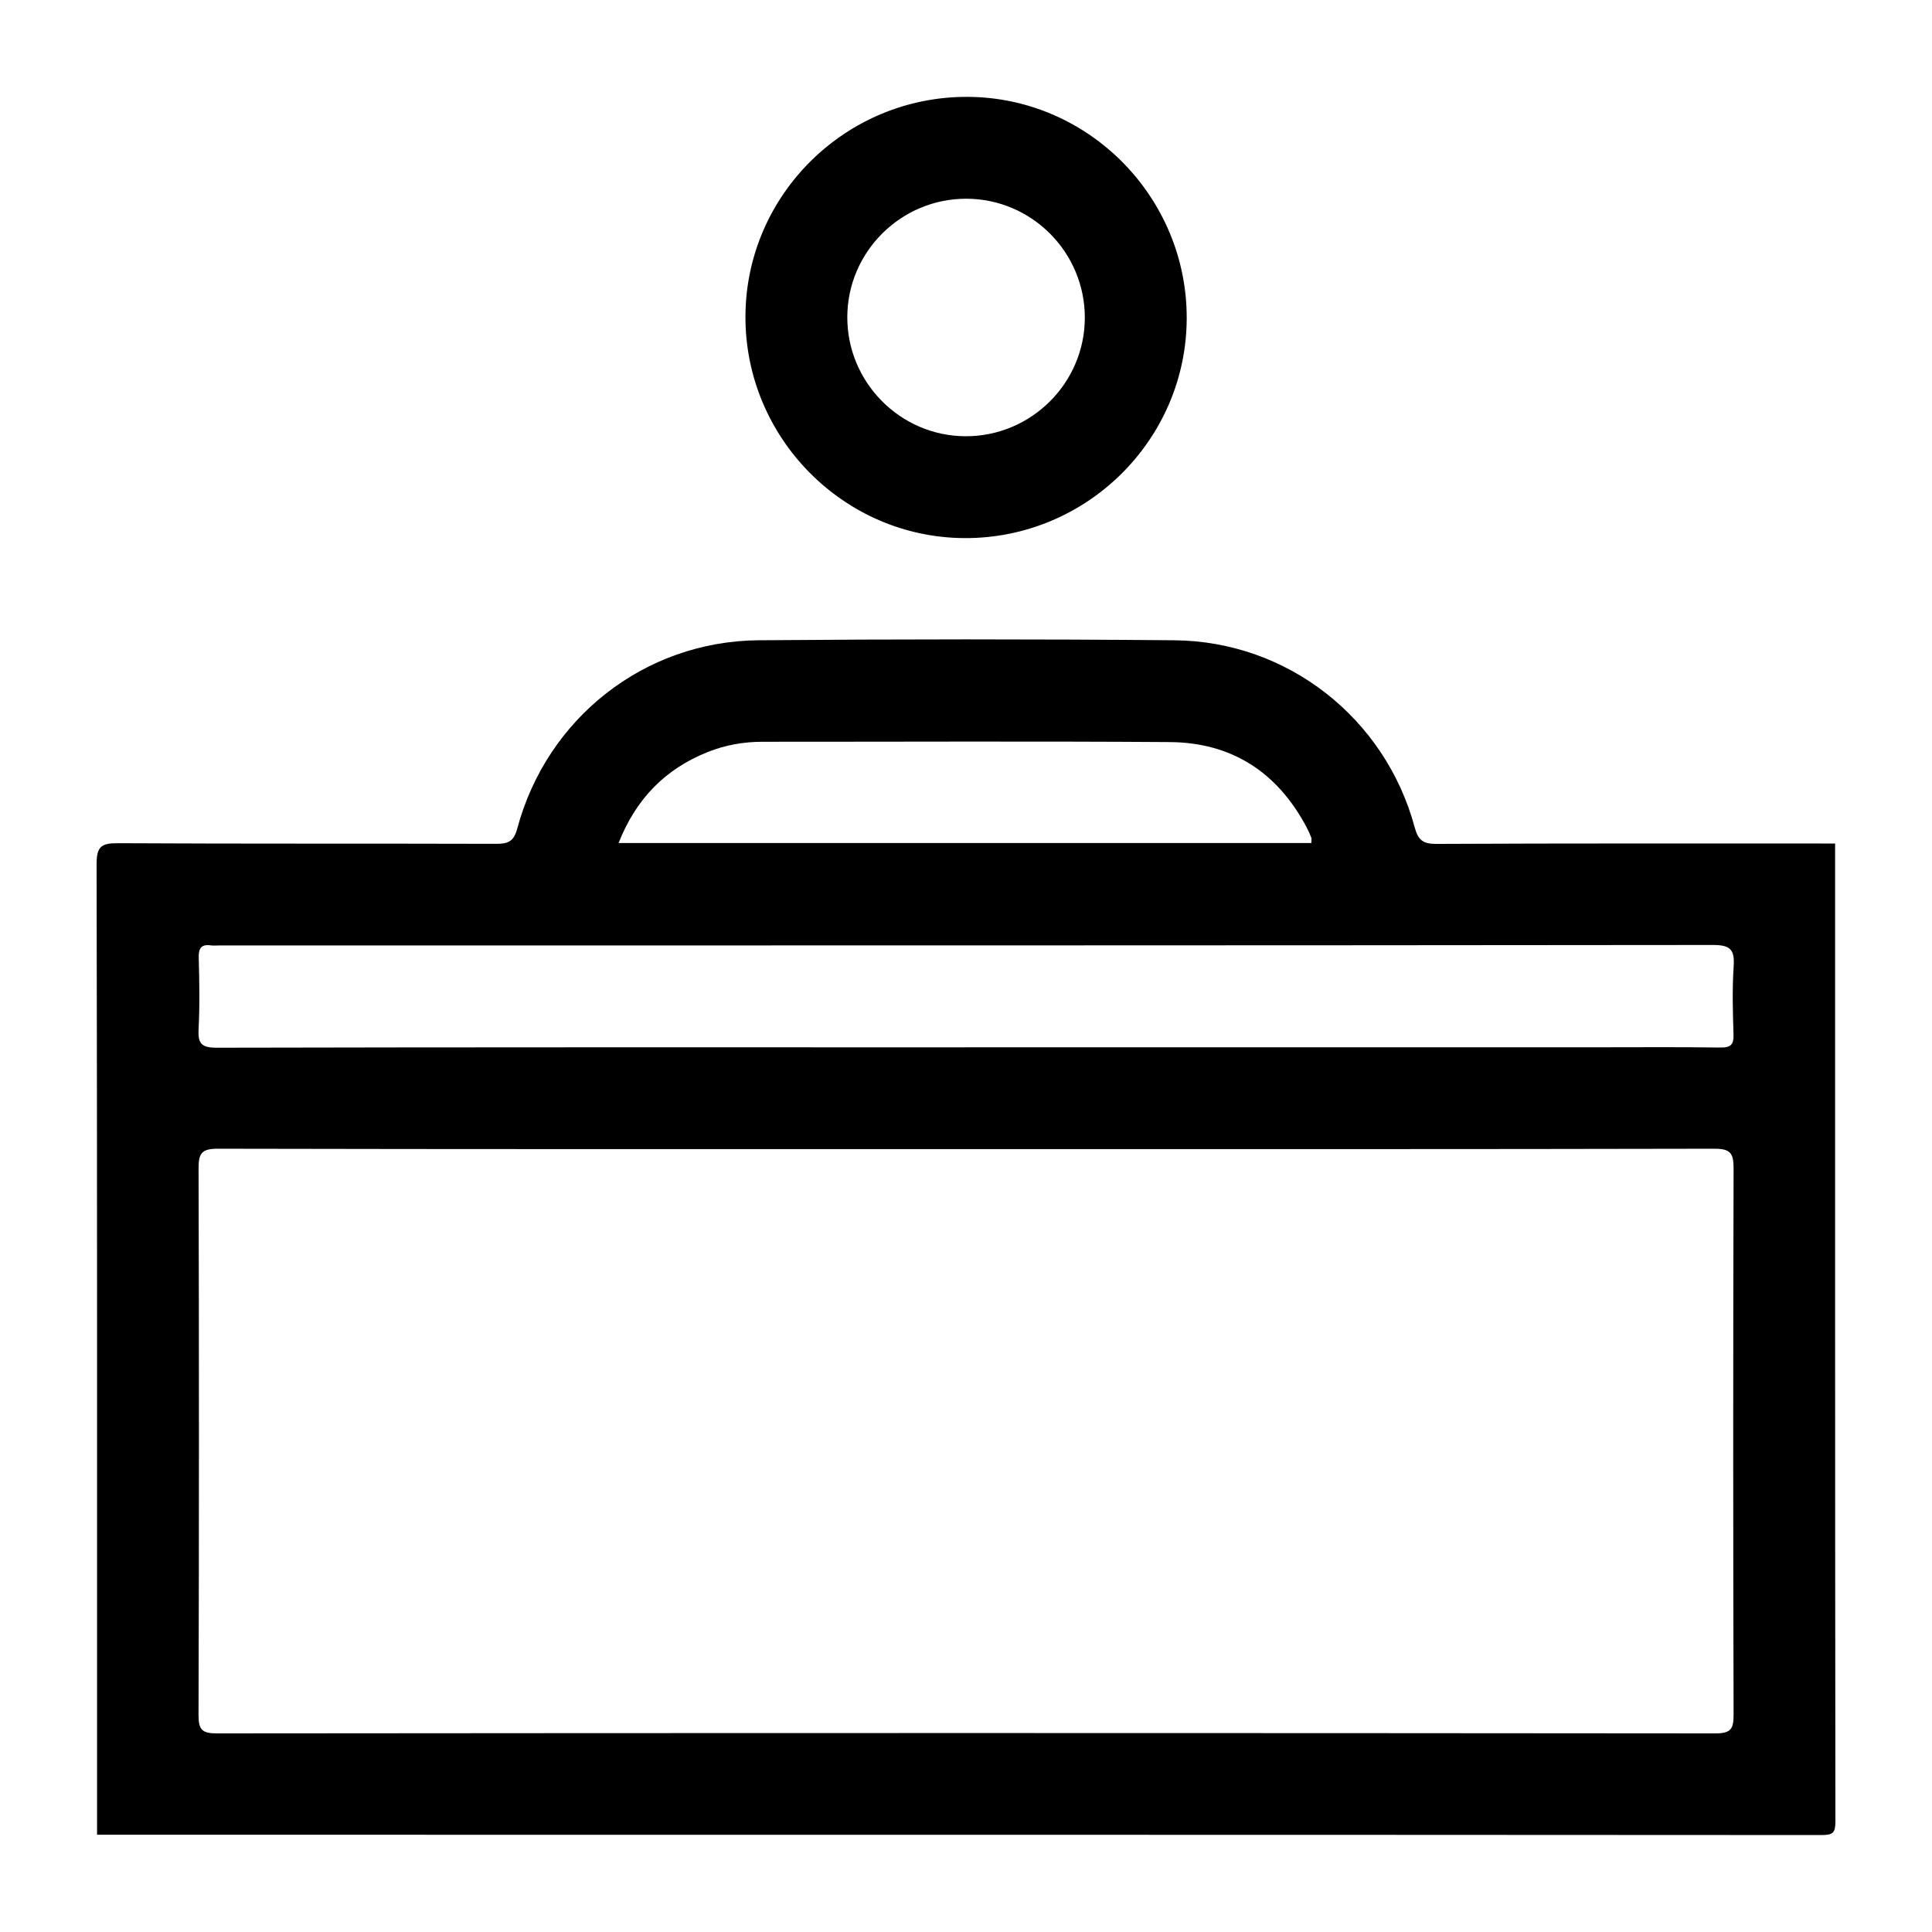 <?xml version="1.0" encoding="UTF-8"?><svg id="uuid-03f86cd7-1bfa-402e-9c4a-fad514f8a315" xmlns="http://www.w3.org/2000/svg" width="500" height="500" viewBox="0 0 500 500"><path d="m25.12,474.85c0-83.75.05-167.5-.12-251.25,0-4.59,1.29-5.4,5.55-5.38,32.65.18,65.3.06,97.95.16,3.06,0,4.48-.66,5.36-3.94,7.66-28.59,32.91-48.49,62.44-48.74,35.87-.3,71.74-.31,107.61,0,29.35.26,54.61,20.18,62.22,48.45.87,3.22,2.12,4.27,5.57,4.25,34.41-.16,68.81-.1,103.22-.1,0,84.34-.02,168.67.08,253.01,0,3.01-.59,3.6-3.6,3.6-148.76-.09-297.52-.08-446.28-.08Zm224.87-177.46c-64.56,0-129.12.04-193.68-.1-4.16,0-4.93,1.24-4.92,5.09.13,47.14.13,94.28-.01,141.42-.01,3.83.87,4.81,4.77,4.8,129.27-.12,258.53-.12,387.8,0,4.03,0,4.71-1.16,4.7-4.87-.13-47.14-.13-94.28,0-141.42.01-3.97-.95-5.03-4.99-5.02-64.56.14-129.12.1-193.68.1Zm-.21-26.35c54.46,0,108.91,0,163.37,0,10.69,0,21.37-.09,32.06.06,2.74.04,3.51-.77,3.42-3.46-.19-5.85-.35-11.73.04-17.56.29-4.34-.86-5.53-5.4-5.52-128.82.14-257.64.12-386.46.12-.73,0-1.48.09-2.19-.01-2.52-.36-3.25.71-3.19,3.19.16,6.14.29,12.31-.04,18.44-.2,3.77.74,4.86,4.73,4.85,64.56-.15,129.11-.1,193.67-.1Zm89.59-52.87c0-.58.12-1.04-.02-1.41-.36-.95-.79-1.89-1.27-2.79-7.54-14.15-19.35-21.81-35.37-21.92-35.13-.24-70.27-.07-105.4-.08-4.89,0-9.62.85-14.14,2.65-11.01,4.39-18.58,12.13-23.08,23.55h179.28Z"/><path d="m192.92,81.92c.08-31.46,25.96-57.02,57.56-56.85,31.25.16,56.73,25.95,56.64,57.33-.09,31.46-25.97,57.03-57.56,56.86-31.24-.17-56.72-25.97-56.64-57.34Zm57.22-30.49c-16.93-.06-30.81,13.71-30.86,30.6-.05,16.92,13.72,30.82,30.61,30.87,16.93.05,30.81-13.72,30.86-30.61.05-16.94-13.69-30.8-30.61-30.86Z"/></svg>